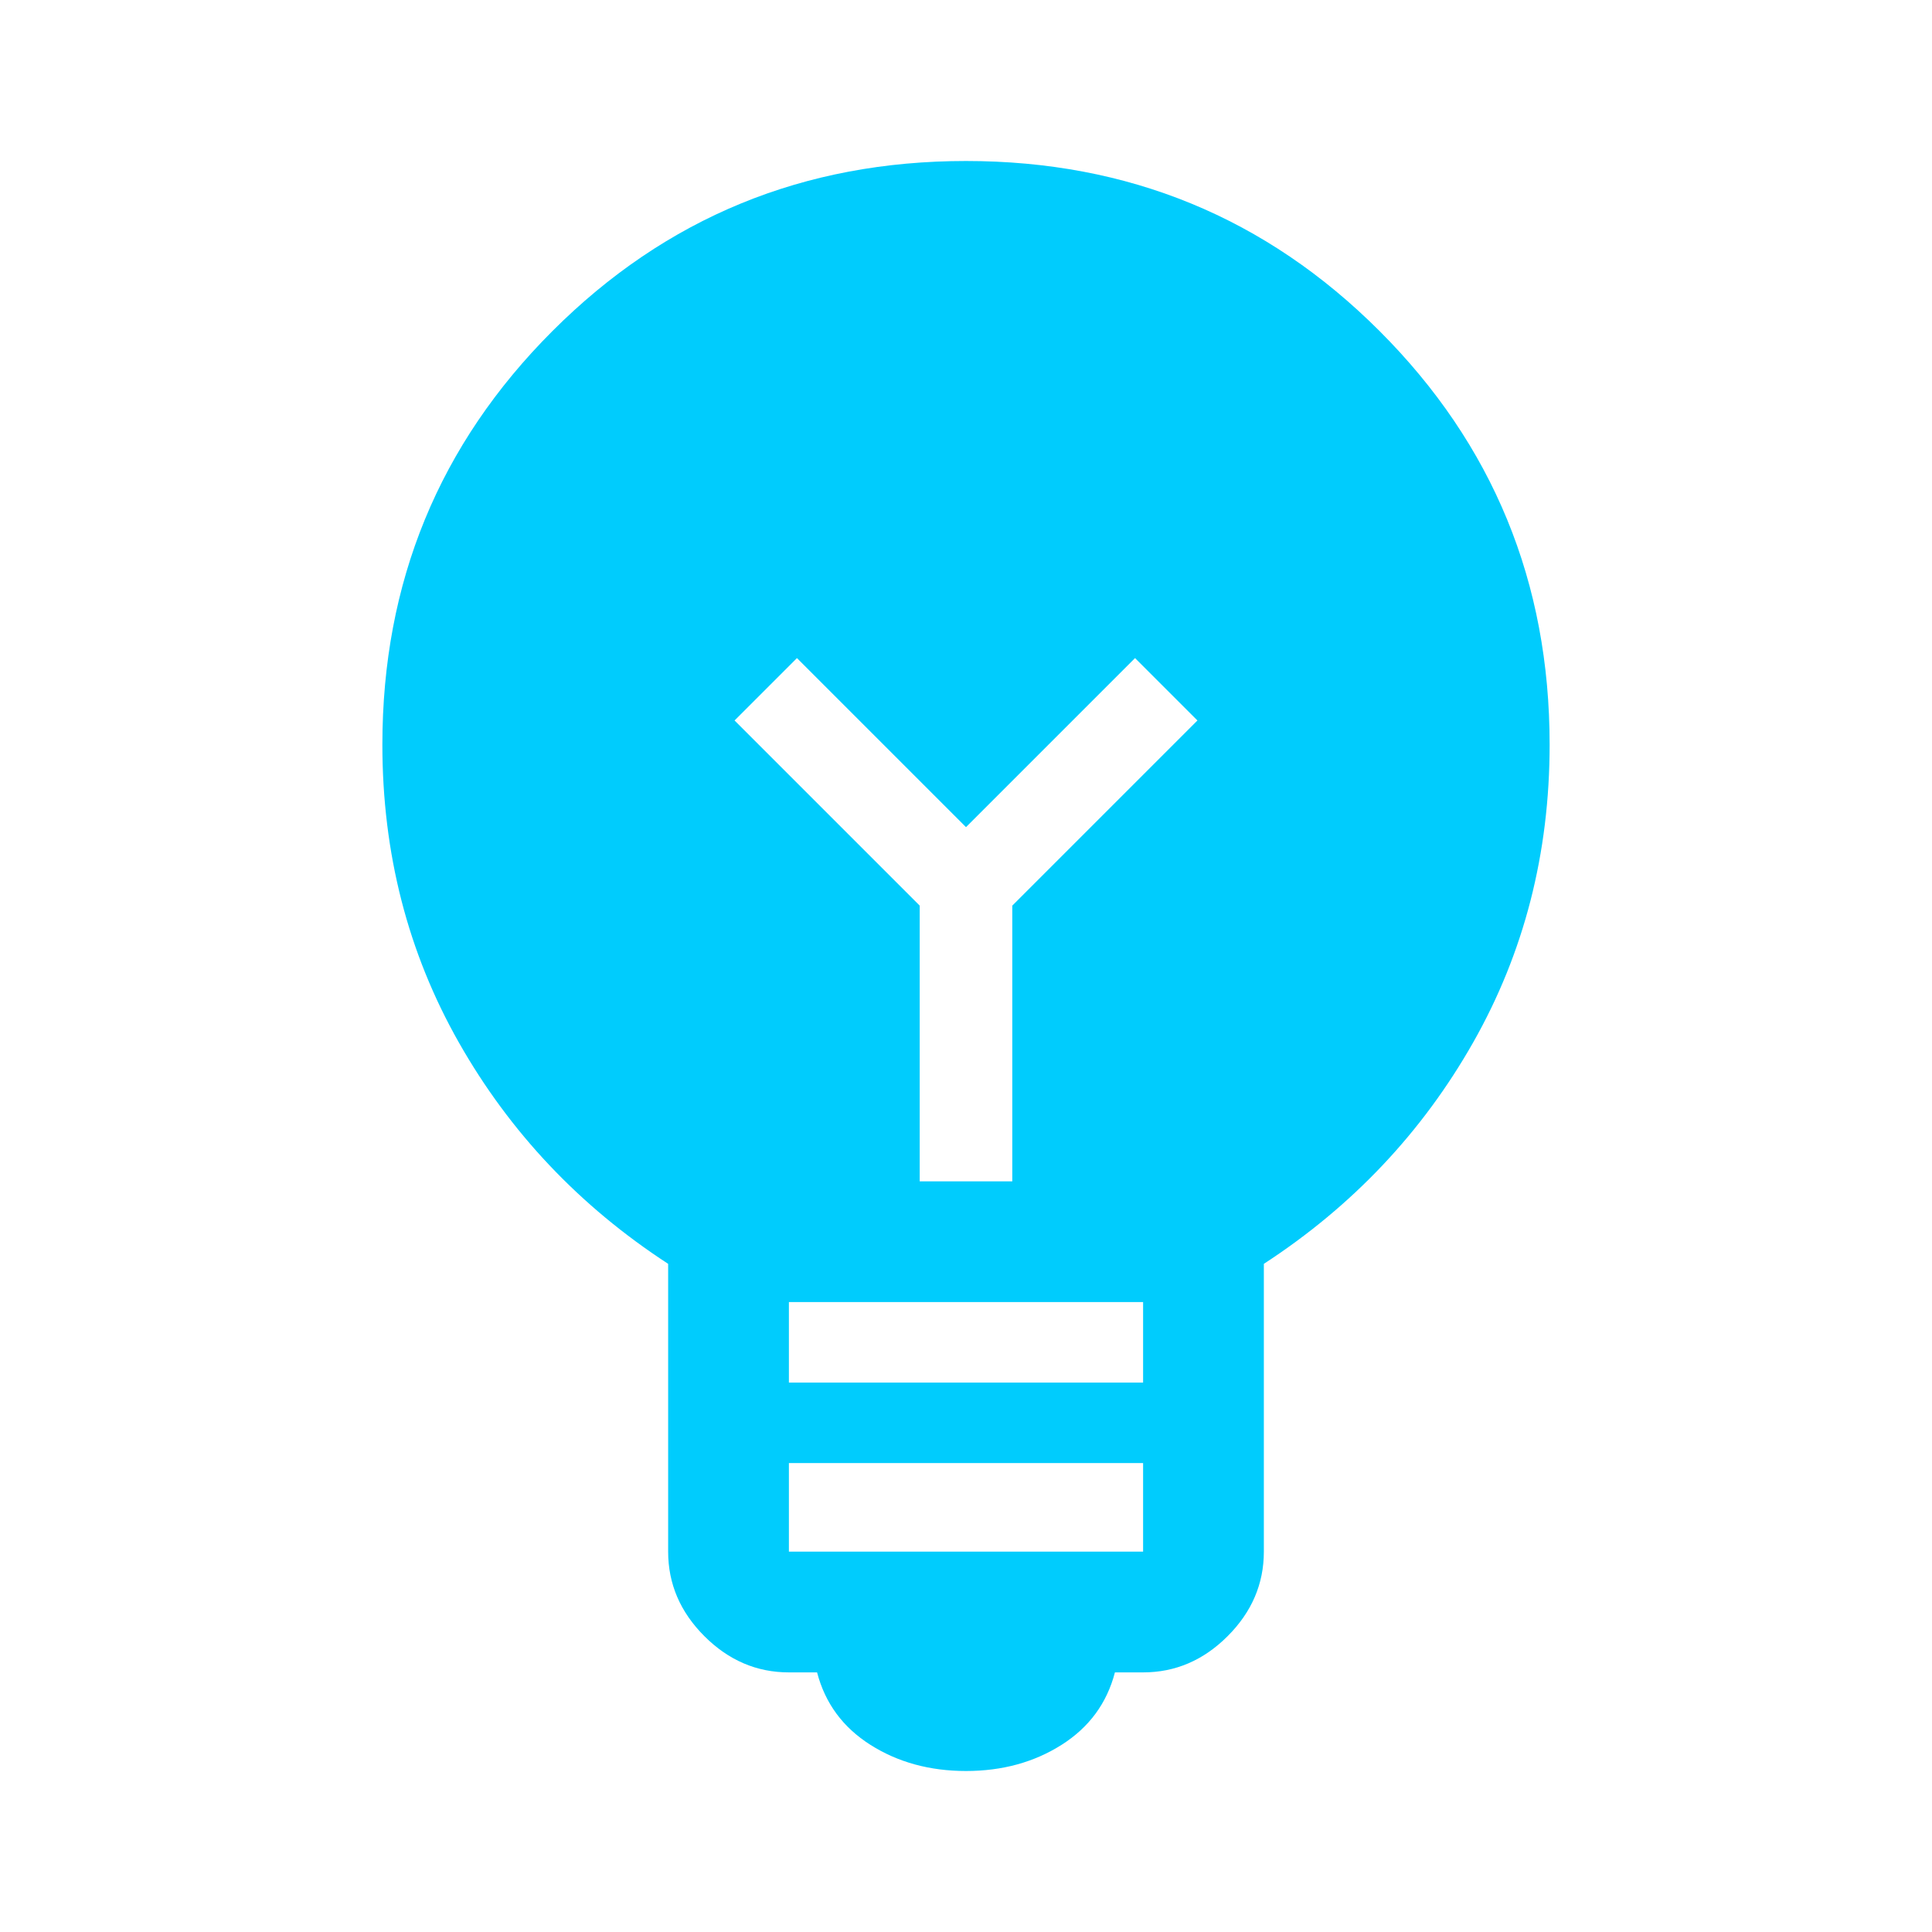 <?xml version="1.0" encoding="UTF-8"?>
<svg id="Layer_1" xmlns="http://www.w3.org/2000/svg" version="1.1" viewBox="0 0 48 48">
  <!-- Generator: Adobe Illustrator 29.8.2, SVG Export Plug-In . SVG Version: 2.1.1 Build 3)  -->
  <defs>
    <style>
      .st0 {
        fill: #00ccfd;
      }
    </style>
  </defs>
  <path class="st0" d="M24,44c-.9,0-1.692-.217-2.375-.65s-1.125-1.033-1.325-1.8h-.7c-.8,0-1.5-.3-2.1-.9s-.9-1.3-.9-2.1v-7.15c-2.2-1.433-3.933-3.267-5.2-5.5s-1.9-4.7-1.9-7.4c0-4.033,1.408-7.458,4.225-10.275,2.817-2.817,6.242-4.225,10.275-4.225s7.458,1.408,10.275,4.225,4.225,6.242,4.225,10.275c0,2.7-.633,5.167-1.9,7.4s-3,4.067-5.2,5.5v7.15c0,.8-.3,1.5-.9,2.1s-1.3.9-2.1.9h-.7c-.2.767-.642,1.367-1.325,1.8s-1.475.65-2.375.65ZM19.6,38.55h8.8v-2.2h-8.8v2.2ZM19.6,34.35h8.8v-2h-8.8v2ZM25.15,29.35v-6.85l4.6-4.6-1.55-1.55-4.2,4.2-4.2-4.2-1.55,1.55,4.6,4.6v6.85h2.3Z"/>
</svg>